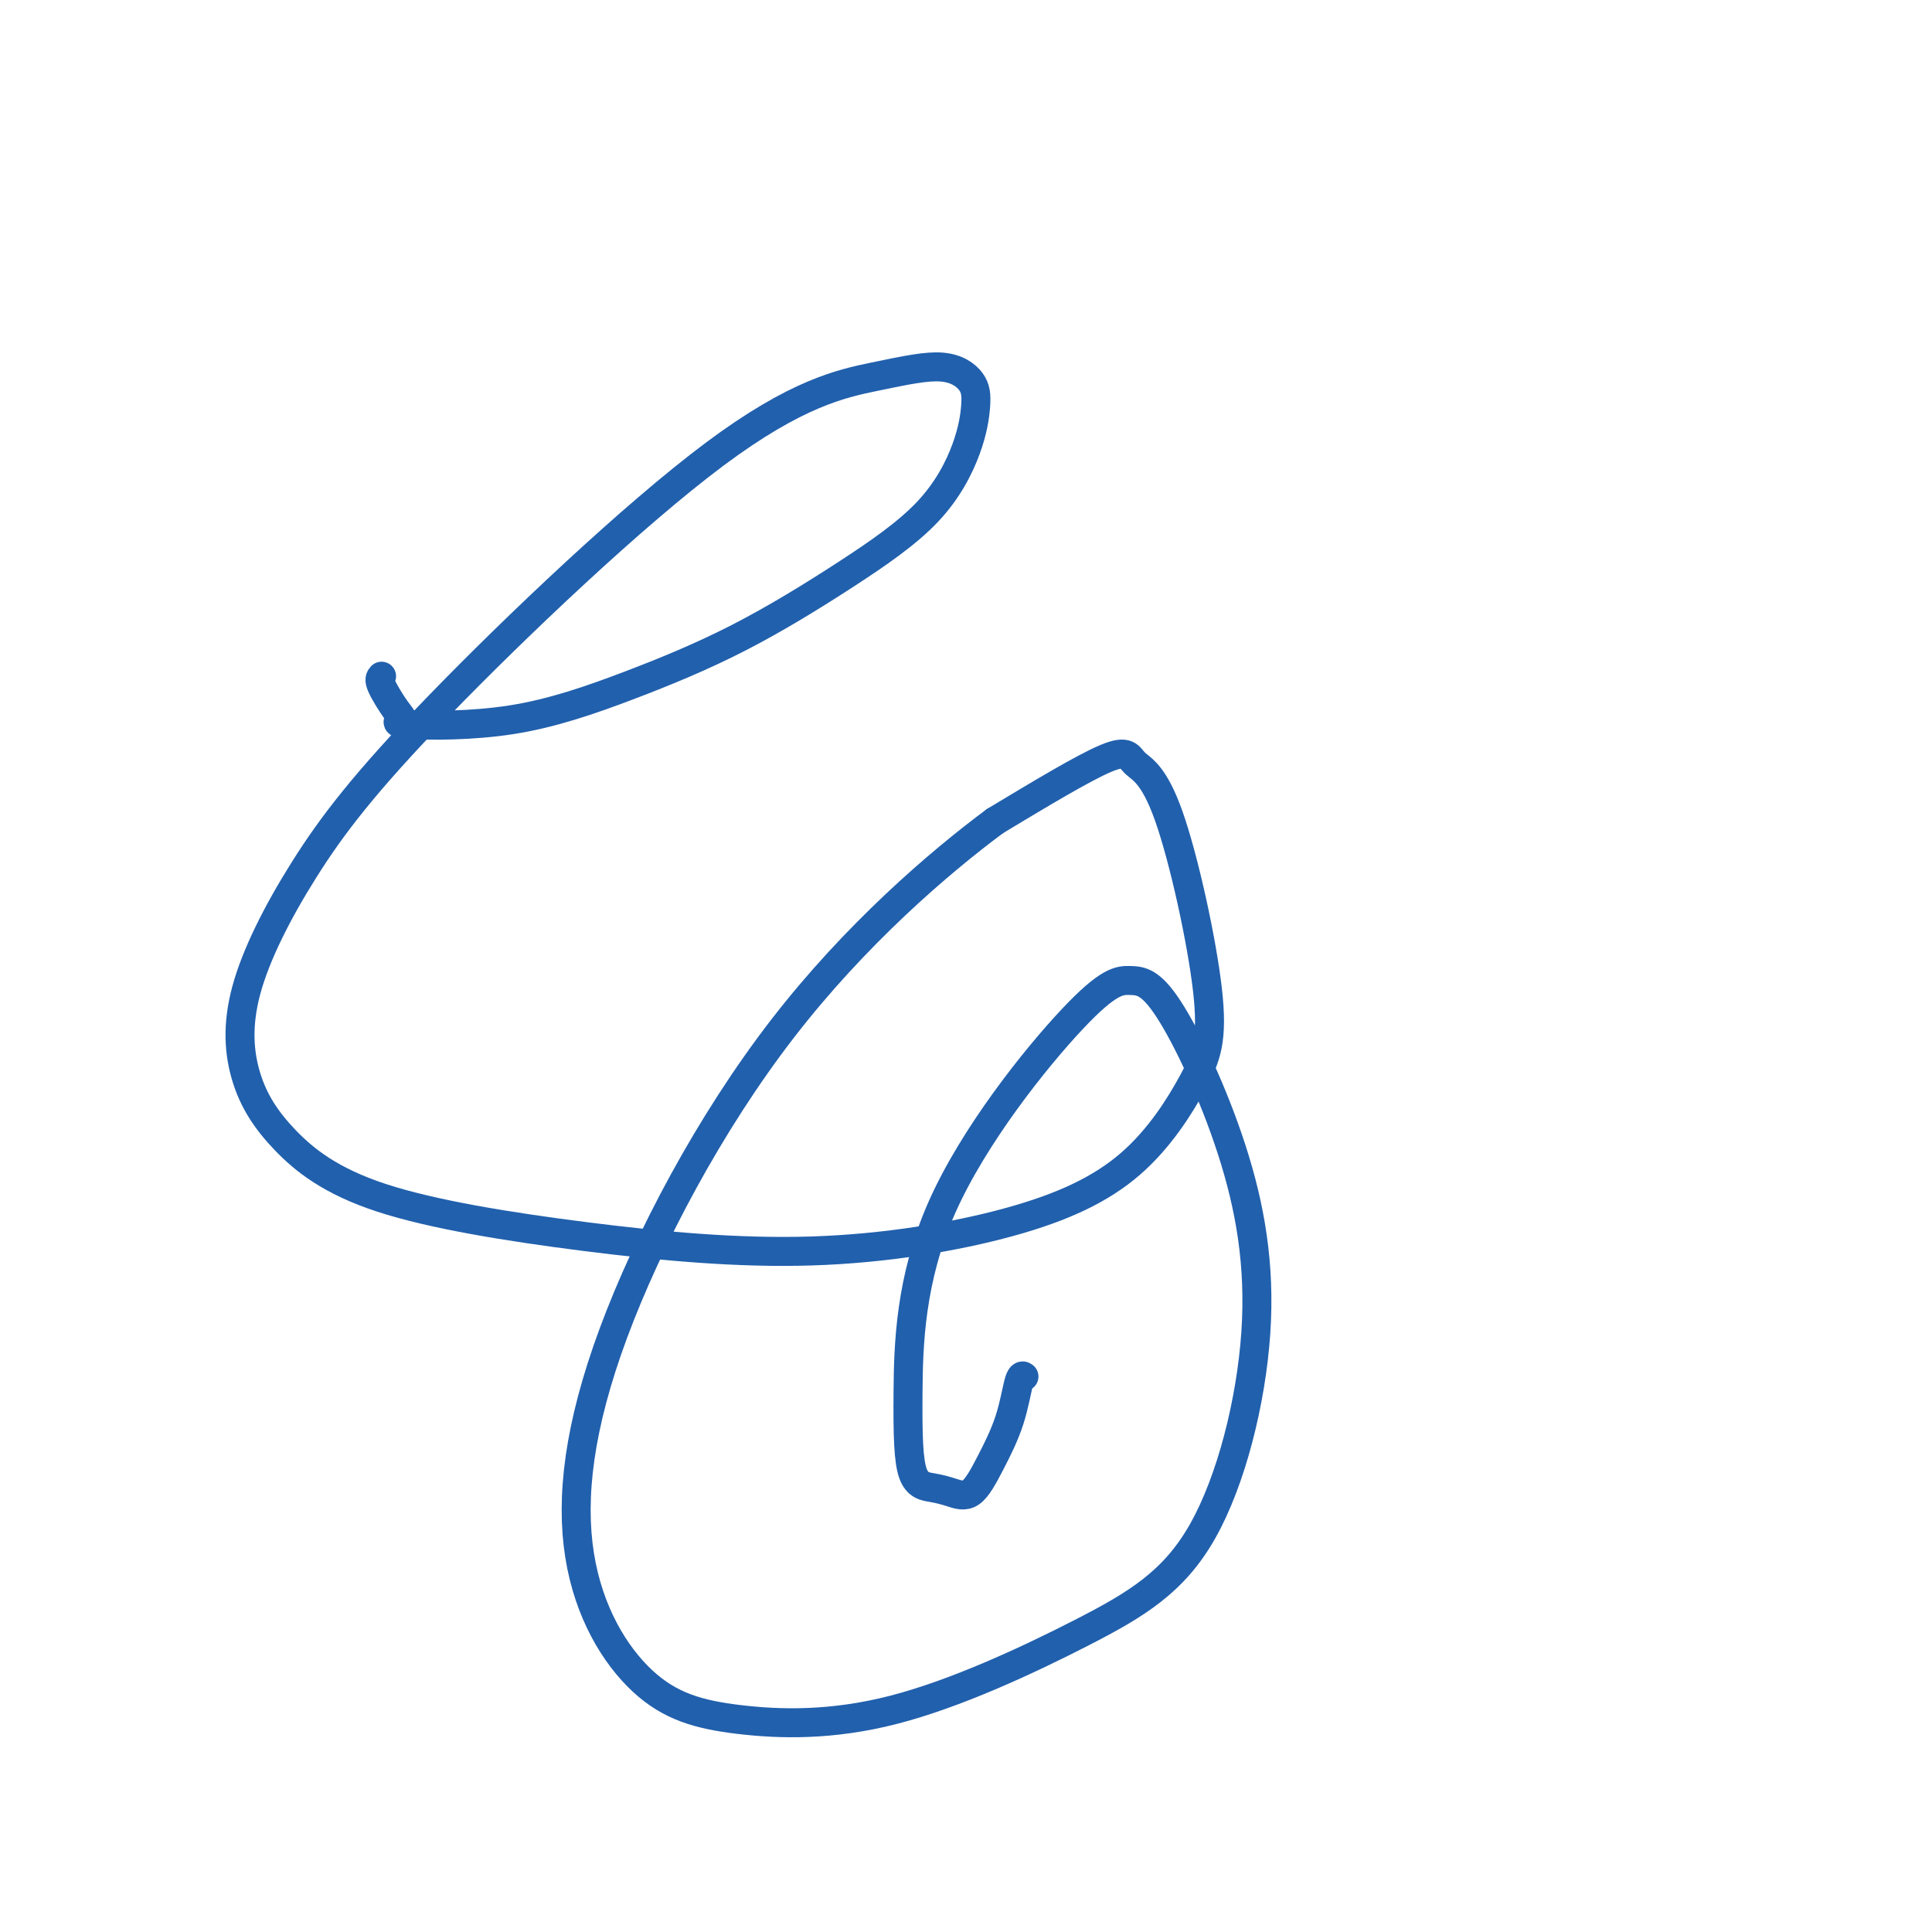 <svg viewBox='0 0 400 400' version='1.1' xmlns='http://www.w3.org/2000/svg' xmlns:xlink='http://www.w3.org/1999/xlink'><g fill='none' stroke='#2160AD' stroke-width='6' stroke-linecap='round' stroke-linejoin='round'><path d='M79,140c-0.291,0.332 -0.582,0.665 0,2c0.582,1.335 2.038,3.673 3,5c0.962,1.327 1.432,1.642 1,2c-0.432,0.358 -1.765,0.758 2,1c3.765,0.242 12.630,0.325 21,-1c8.370,-1.325 16.245,-4.059 24,-7c7.755,-2.941 15.388,-6.088 23,-10c7.612,-3.912 15.202,-8.587 22,-13c6.798,-4.413 12.802,-8.564 17,-13c4.198,-4.436 6.588,-9.157 8,-13c1.412,-3.843 1.847,-6.808 2,-9c0.153,-2.192 0.025,-3.612 -1,-5c-1.025,-1.388 -2.946,-2.745 -6,-3c-3.054,-0.255 -7.239,0.590 -14,2c-6.761,1.410 -16.096,3.383 -33,16c-16.904,12.617 -41.376,35.877 -57,52c-15.624,16.123 -22.399,25.107 -28,34c-5.601,8.893 -10.026,17.694 -12,25c-1.974,7.306 -1.497,13.118 0,18c1.497,4.882 4.013,8.835 8,13c3.987,4.165 9.446,8.543 20,12c10.554,3.457 26.202,5.994 42,8c15.798,2.006 31.746,3.481 47,3c15.254,-0.481 29.815,-2.919 41,-6c11.185,-3.081 18.994,-6.805 25,-12c6.006,-5.195 10.210,-11.861 13,-17c2.790,-5.139 4.165,-8.753 3,-19c-1.165,-10.247 -4.869,-27.128 -8,-36c-3.131,-8.872 -5.689,-9.735 -7,-11c-1.311,-1.265 -1.375,-2.933 -6,-1c-4.625,1.933 -13.813,7.466 -23,13'/><path d='M206,170c-11.554,8.571 -28.940,23.497 -44,43c-15.060,19.503 -27.795,43.581 -35,63c-7.205,19.419 -8.879,34.178 -7,46c1.879,11.822 7.312,20.706 13,26c5.688,5.294 11.629,6.998 20,8c8.371,1.002 19.170,1.301 32,-2c12.830,-3.301 27.690,-10.201 39,-16c11.310,-5.799 19.070,-10.496 25,-21c5.930,-10.504 10.032,-26.815 11,-41c0.968,-14.185 -1.197,-26.245 -5,-38c-3.803,-11.755 -9.243,-23.204 -13,-29c-3.757,-5.796 -5.829,-5.939 -8,-6c-2.171,-0.061 -4.440,-0.042 -12,8c-7.560,8.042 -20.410,24.105 -27,39c-6.590,14.895 -6.920,28.622 -7,38c-0.080,9.378 0.092,14.406 1,17c0.908,2.594 2.554,2.753 4,3c1.446,0.247 2.691,0.580 4,1c1.309,0.420 2.680,0.925 4,0c1.320,-0.925 2.589,-3.281 4,-6c1.411,-2.719 2.966,-5.801 4,-9c1.034,-3.199 1.548,-6.515 2,-8c0.452,-1.485 0.844,-1.139 1,-1c0.156,0.139 0.078,0.069 0,0'/></g>
</svg>
